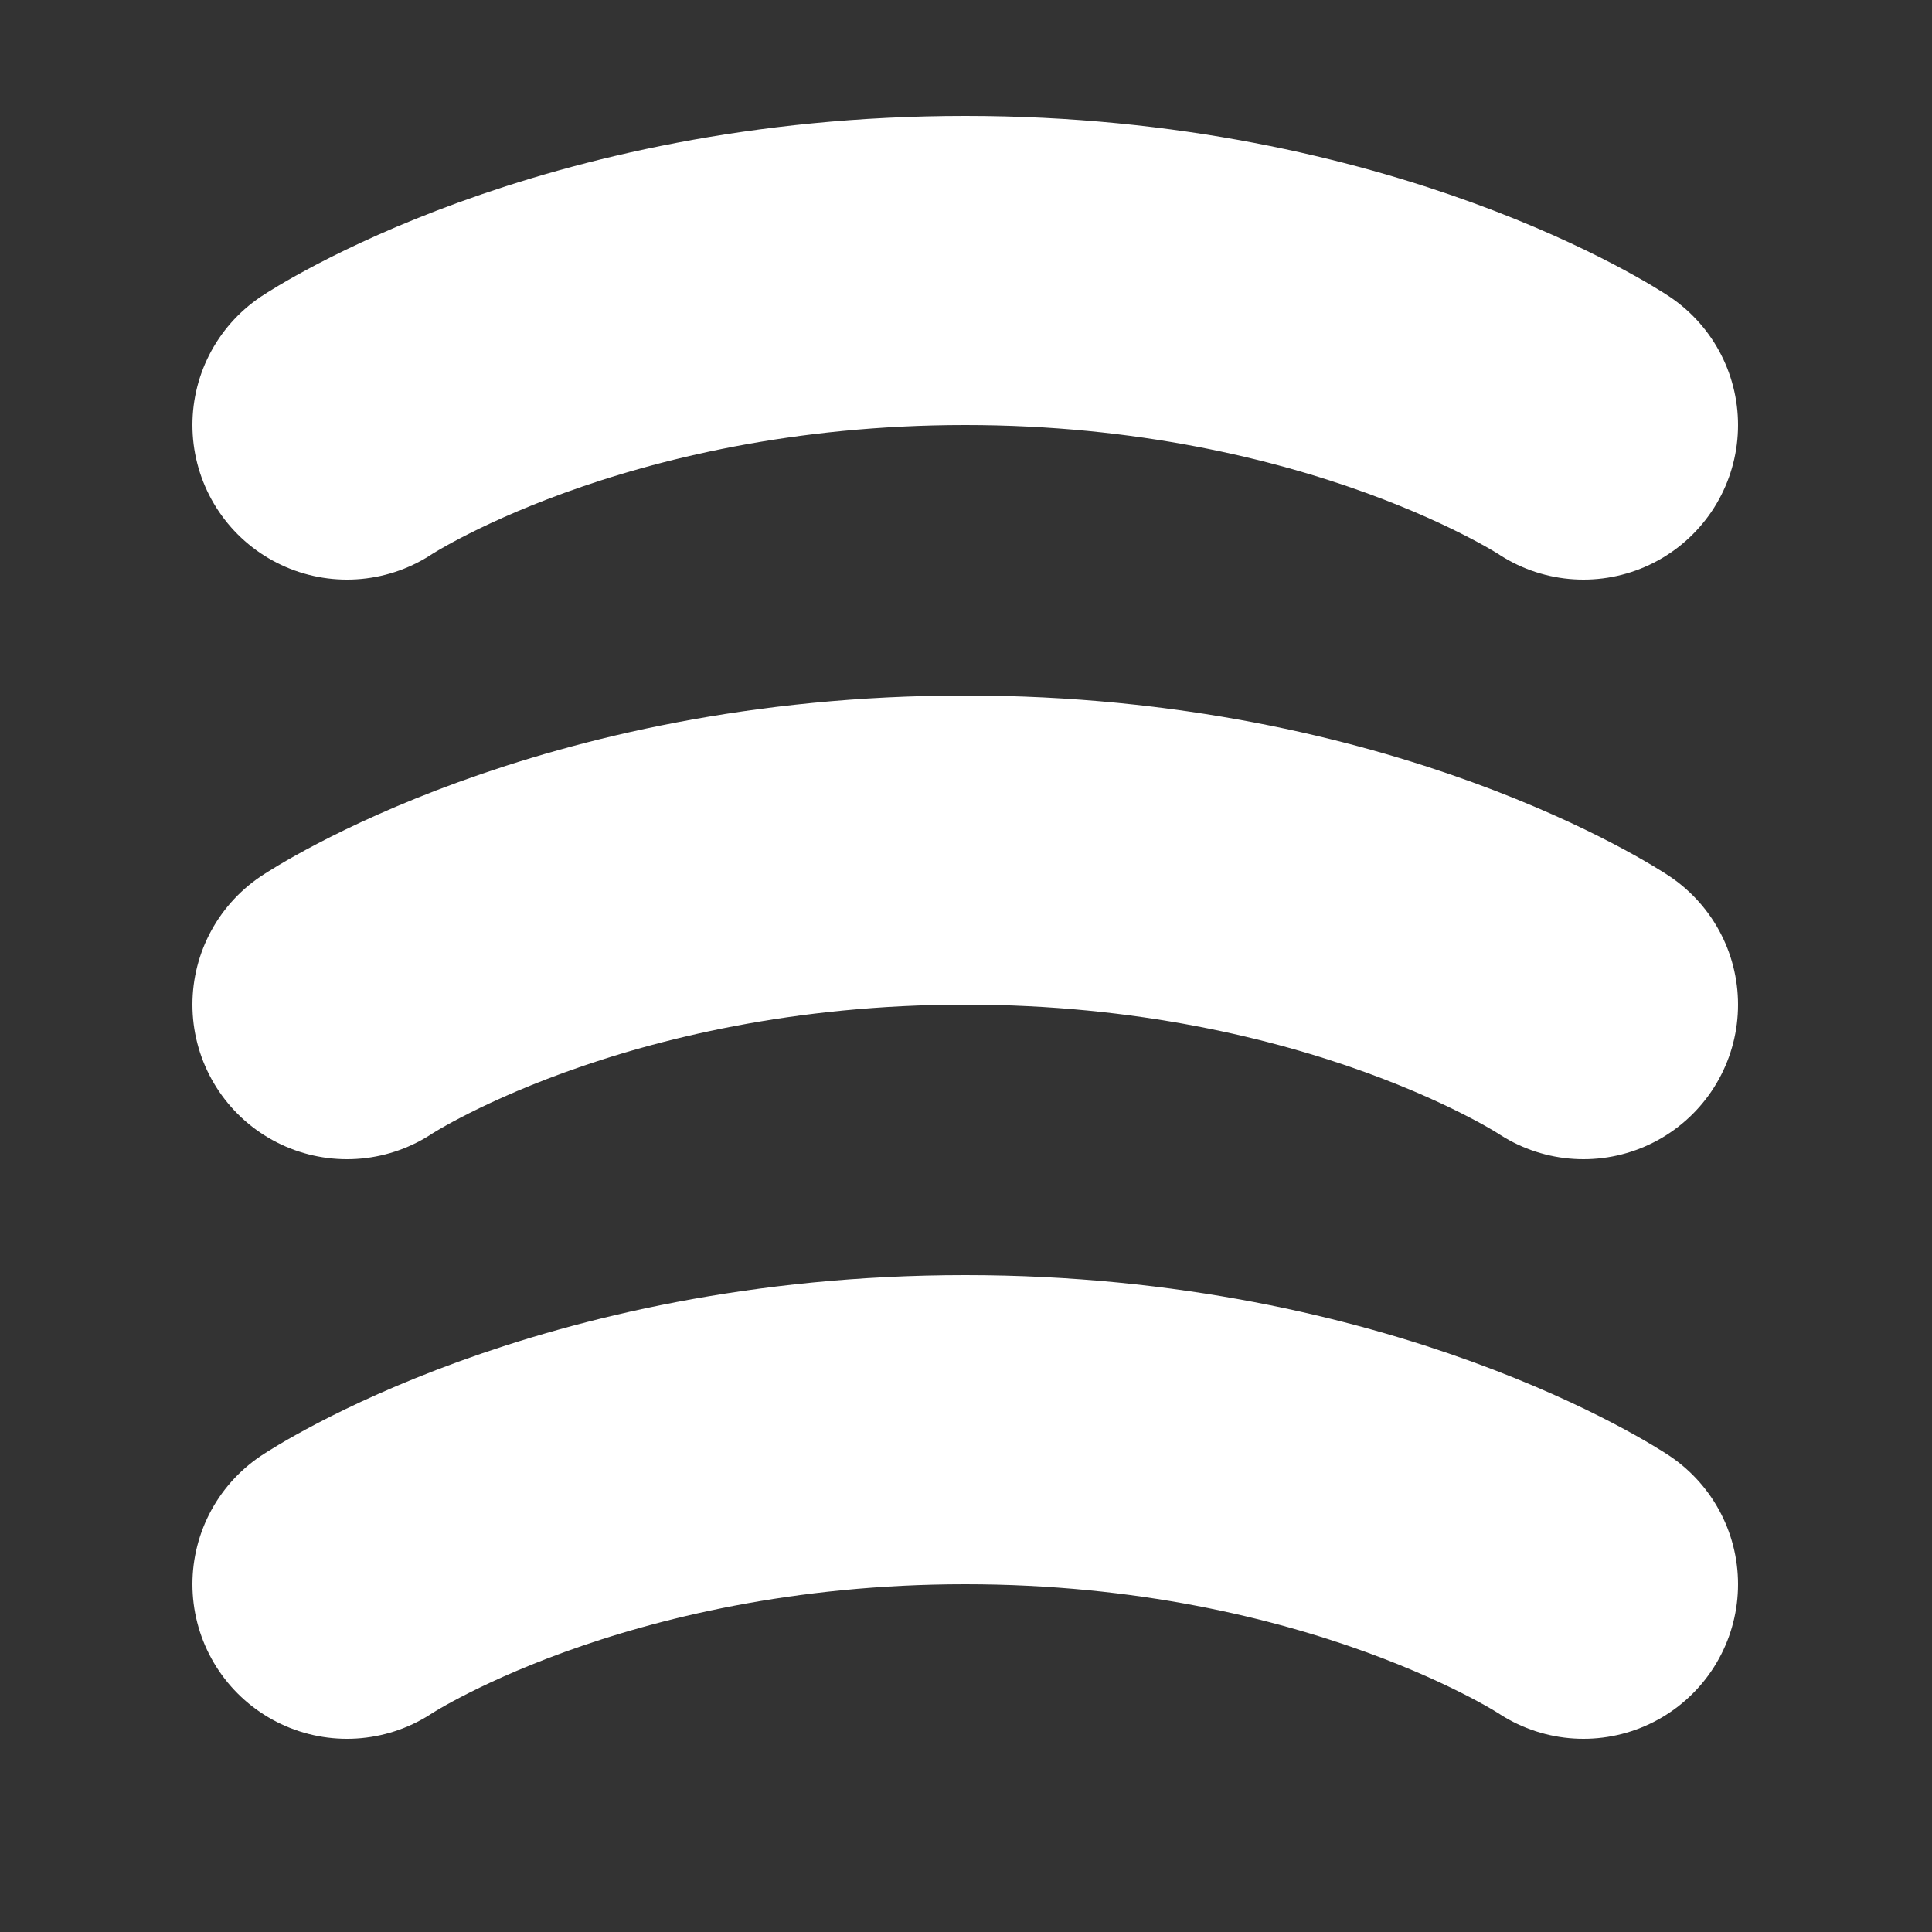 <svg width="25" height="25" viewBox="0 0 25 25" fill="none" xmlns="http://www.w3.org/2000/svg">
<rect x="0" y="0" width="25" height="25" fill="#333333" stroke="none"/>
<path d="M4.49 5.5C4.49 5.5 7.49 3.5 12.49 3.5C17.49 3.5 20.49 5.5 20.49 5.5" stroke="white" stroke-width="4" stroke-linecap="round" stroke-linejoin="round"/>
<path d="M4.49 13C4.49 13 7.49 11 12.49 11C17.49 11 20.49 13 20.49 13" stroke="white" stroke-width="4" stroke-linecap="round" stroke-linejoin="round"/>
<path d="M4.49 20.5C4.49 20.5 7.49 18.5 12.49 18.5C17.49 18.5 20.49 20.5 20.49 20.5" stroke="white" stroke-width="4" stroke-linecap="round" stroke-linejoin="round"/>
</svg>
